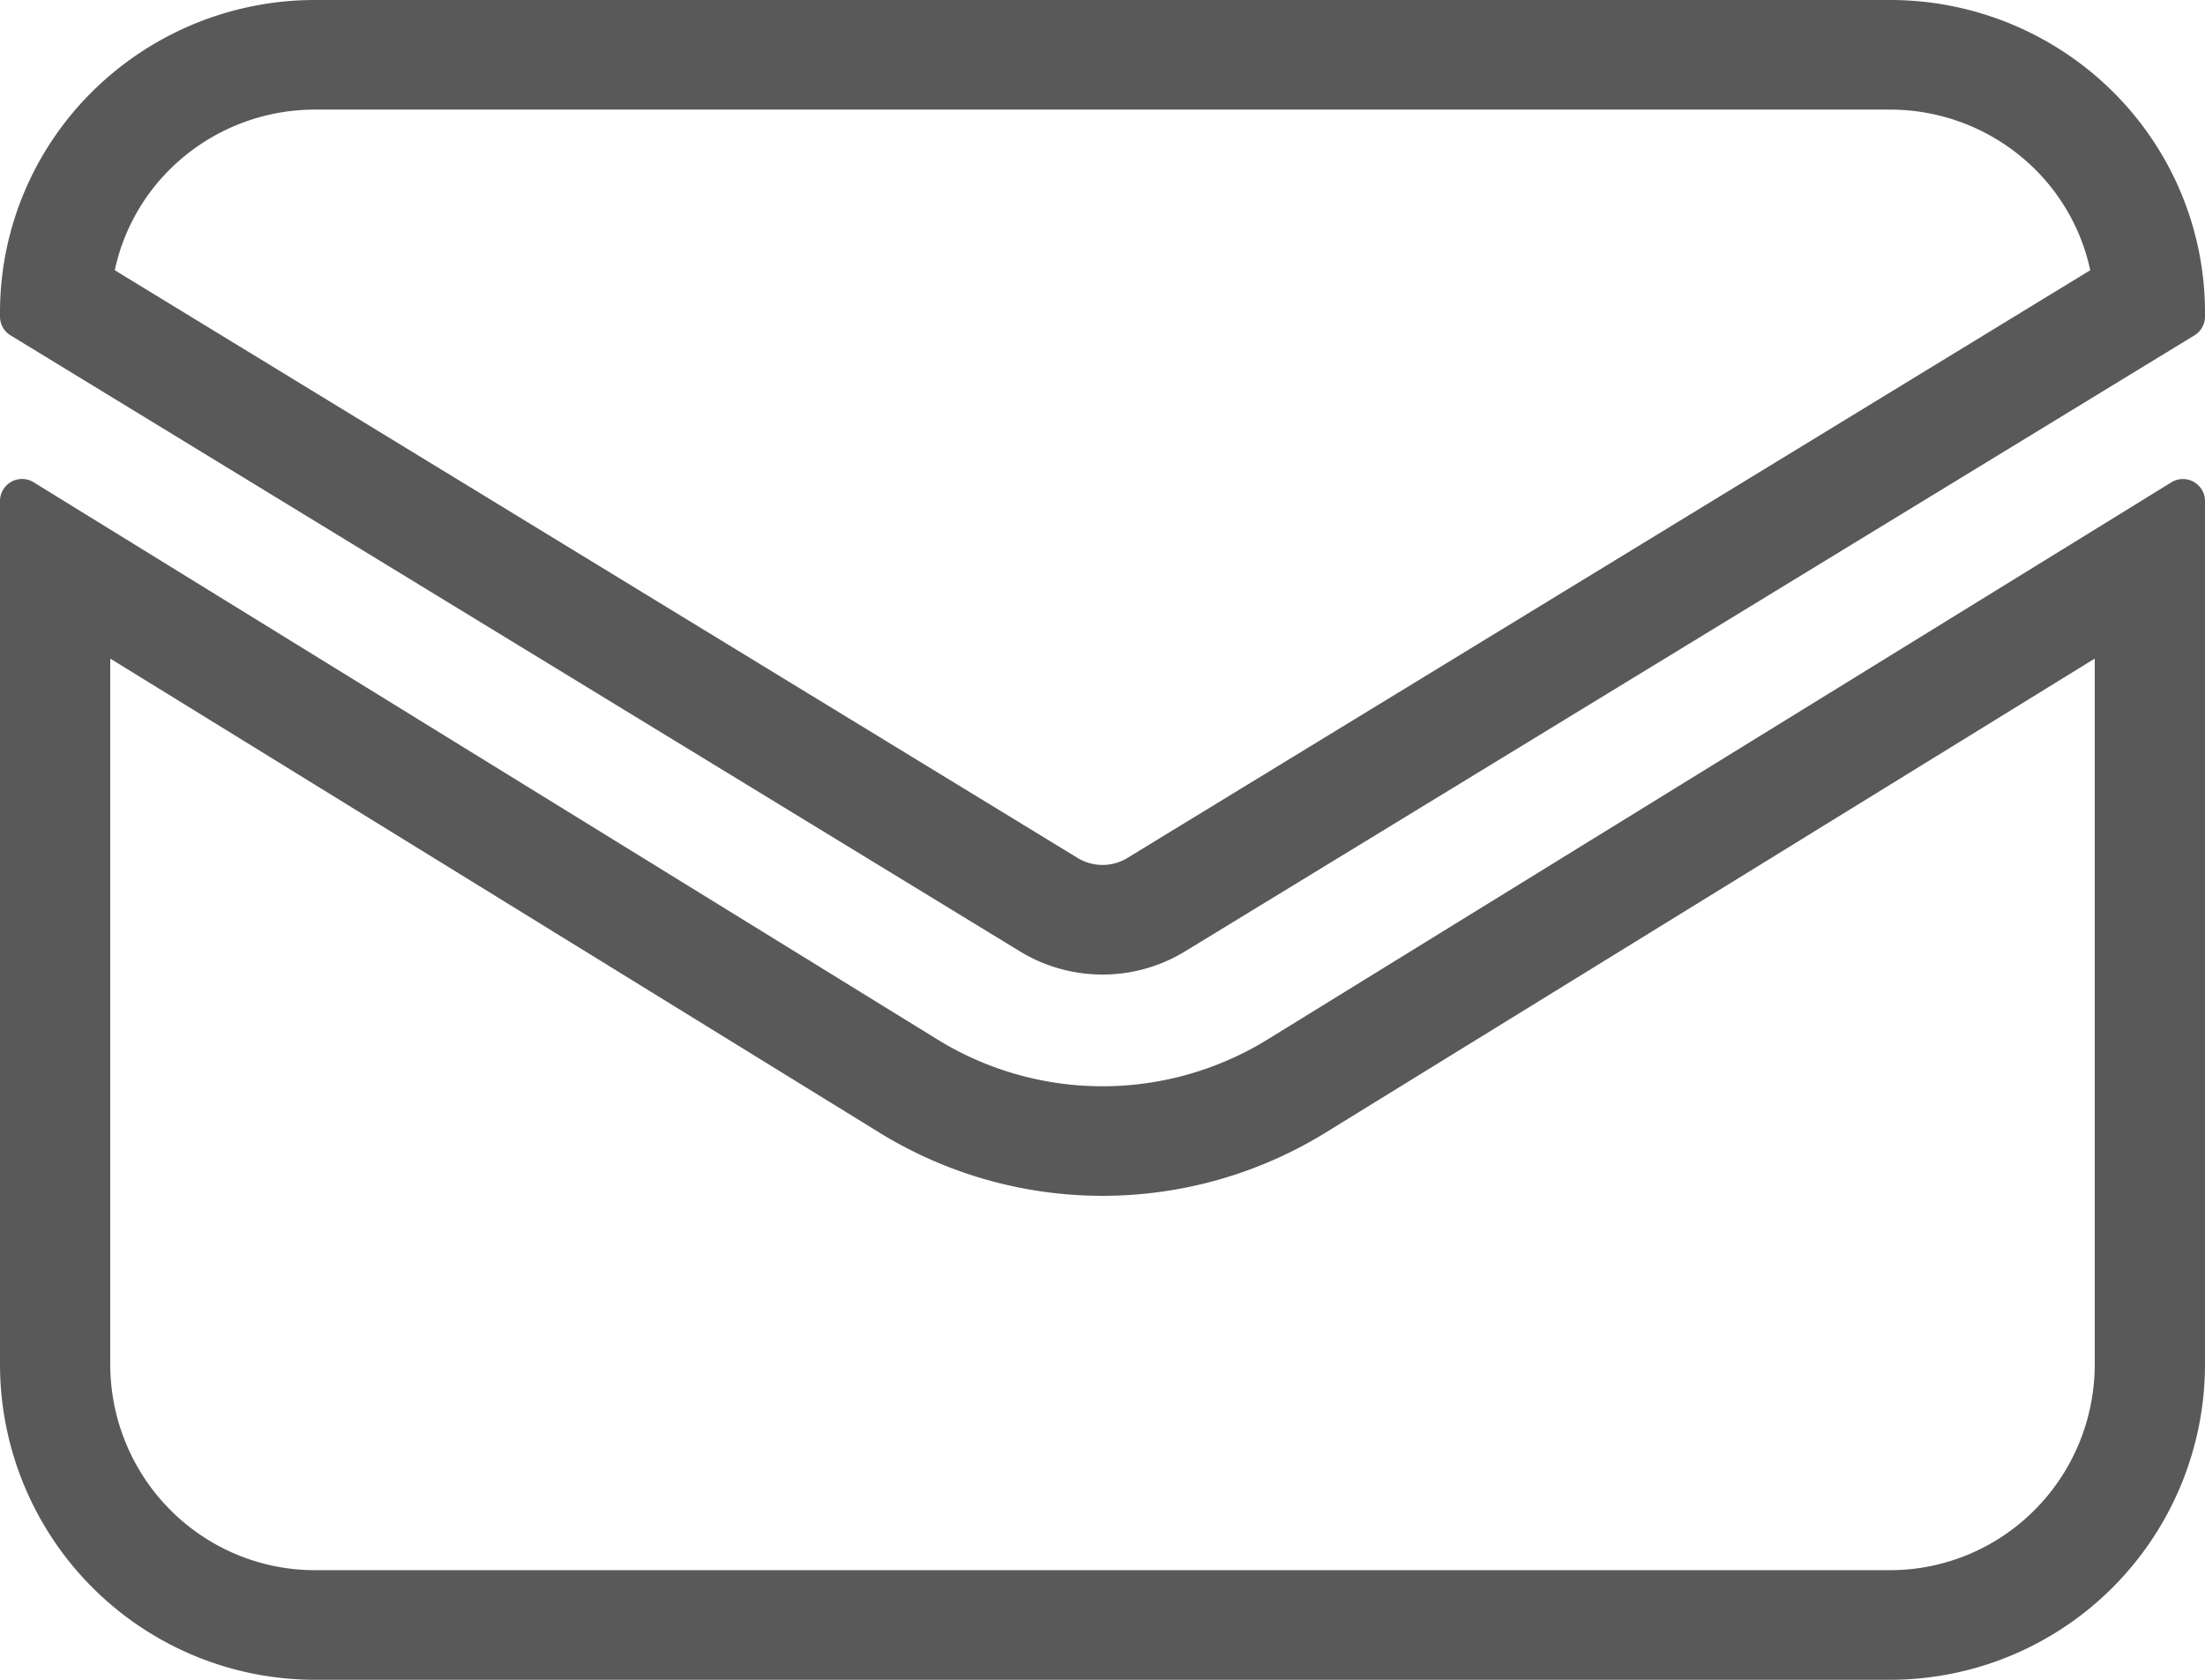 <svg width="21" height="16" viewBox="0 0 21 16" fill="none" xmlns="http://www.w3.org/2000/svg"><path fill-rule="evenodd" clip-rule="evenodd" d="M12.625 10.788a4.05 4.05 0 0 1-4.25 0L1.05 6.273v6.721c0 .523.207 1.023.574 1.39.366.367.861.572 1.376.572h15c.515 0 1.01-.205 1.376-.572.367-.367.574-.867.574-1.39V6.273l-7.325 4.515zm-.553-.887a2.995 2.995 0 0 1-3.144 0L.321 4.594A.21.21 0 0 0 0 4.772v8.222c0 .797.316 1.562.879 2.126.562.563 1.325.88 2.121.88h15c.796 0 1.559-.317 2.121-.88A3.01 3.01 0 0 0 21 12.994V4.772a.21.21 0 0 0-.32-.178l-8.608 5.307z" fill="#595959"/><path fill-rule="evenodd" clip-rule="evenodd" d="M19.907 2.574l-9.17 5.598a.455.455 0 0 1-.474 0l-9.17-5.598a1.92 1.92 0 0 1 .527-.963A1.96 1.96 0 0 1 3 1.044h15a1.96 1.96 0 0 1 1.38.567c.268.266.45.601.527.963zM21 3.016a.21.21 0 0 1-.1.178l-9.614 5.868a1.51 1.51 0 0 1-1.572 0L.1 3.194a.209.209 0 0 1-.1-.178v-.04C0 2.186.316 1.43.879.872A3.012 3.012 0 0 1 3 0h15a3.01 3.01 0 0 1 2.121.872c.563.558.879 1.315.879 2.104v.04z" fill="#595959"/></svg>
